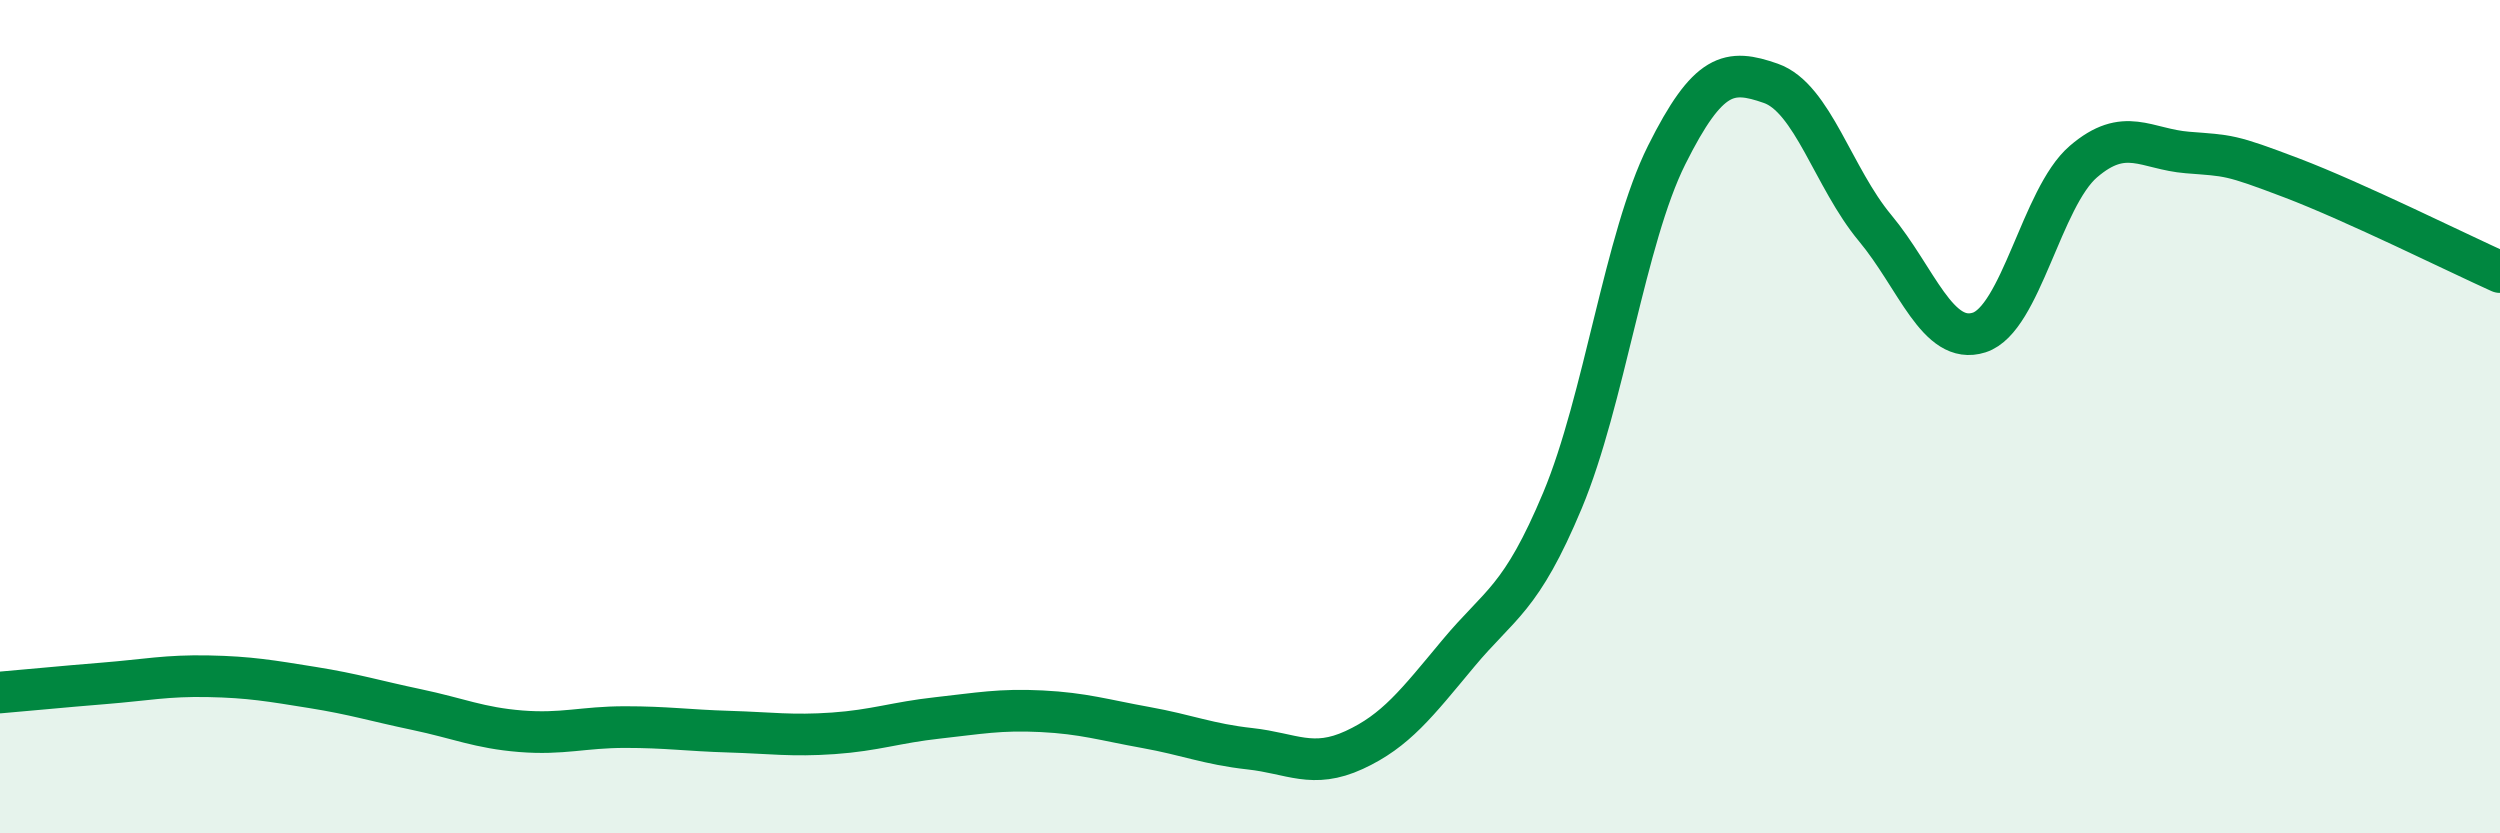 
    <svg width="60" height="20" viewBox="0 0 60 20" xmlns="http://www.w3.org/2000/svg">
      <path
        d="M 0,16.62 C 0.5,16.58 1.5,16.48 2.5,16.4 C 3.5,16.32 4,16.21 5,16.23 C 6,16.25 6.5,16.34 7.5,16.5 C 8.5,16.66 9,16.82 10,17.03 C 11,17.24 11.5,17.47 12.5,17.55 C 13.5,17.63 14,17.45 15,17.45 C 16,17.45 16.5,17.53 17.5,17.56 C 18.5,17.59 19,17.67 20,17.6 C 21,17.53 21.5,17.34 22.5,17.23 C 23.5,17.12 24,17.02 25,17.07 C 26,17.12 26.5,17.28 27.5,17.46 C 28.5,17.64 29,17.86 30,17.97 C 31,18.08 31.5,18.46 32.5,18 C 33.5,17.54 34,16.88 35,15.68 C 36,14.48 36.5,14.4 37.5,12.01 C 38.5,9.62 39,5.72 40,3.72 C 41,1.72 41.5,1.65 42.5,2 C 43.5,2.35 44,4.27 45,5.47 C 46,6.67 46.5,8.3 47.5,7.98 C 48.5,7.66 49,4.74 50,3.88 C 51,3.02 51.5,3.58 52.5,3.66 C 53.5,3.74 53.5,3.7 55,4.27 C 56.5,4.84 59,6.08 60,6.53L60 20L0 20Z"
        fill="#008740"
        opacity="0.1"
        stroke-linecap="round"
        stroke-linejoin="round"
      />
      <path
        d="M 0,16.62 C 0.5,16.58 1.5,16.48 2.5,16.4 C 3.5,16.32 4,16.21 5,16.23 C 6,16.25 6.5,16.34 7.5,16.5 C 8.5,16.66 9,16.82 10,17.03 C 11,17.24 11.5,17.47 12.5,17.55 C 13.5,17.63 14,17.45 15,17.45 C 16,17.45 16.5,17.53 17.5,17.56 C 18.5,17.59 19,17.67 20,17.6 C 21,17.53 21.5,17.34 22.5,17.23 C 23.5,17.12 24,17.02 25,17.07 C 26,17.12 26.5,17.28 27.5,17.46 C 28.5,17.64 29,17.86 30,17.97 C 31,18.08 31.5,18.46 32.5,18 C 33.5,17.54 34,16.88 35,15.68 C 36,14.48 36.5,14.4 37.5,12.01 C 38.5,9.62 39,5.72 40,3.72 C 41,1.72 41.5,1.65 42.5,2 C 43.5,2.35 44,4.27 45,5.47 C 46,6.67 46.5,8.3 47.5,7.98 C 48.5,7.66 49,4.74 50,3.88 C 51,3.02 51.5,3.58 52.5,3.66 C 53.5,3.74 53.5,3.7 55,4.27 C 56.5,4.84 59,6.08 60,6.53"
        stroke="#008740"
        stroke-width="1"
        fill="none"
        stroke-linecap="round"
        stroke-linejoin="round"
      />
    </svg>
  